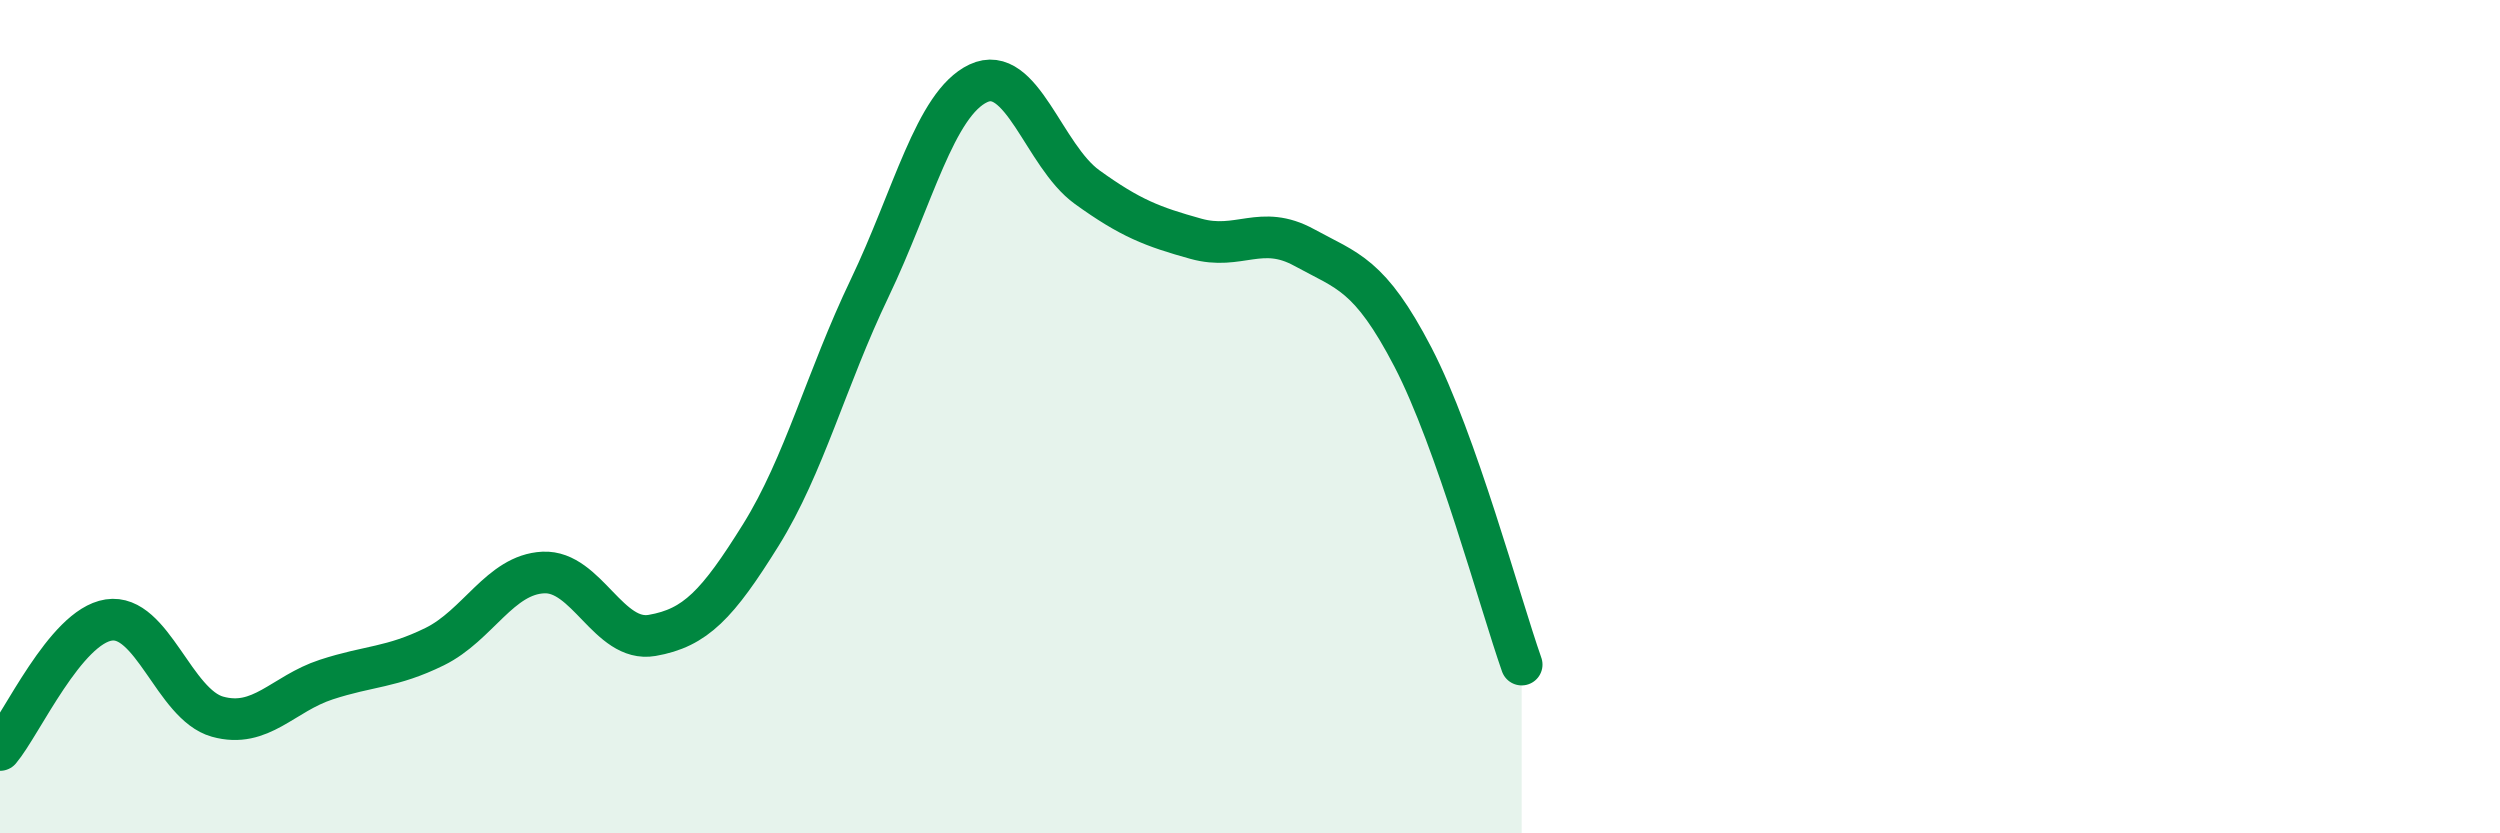 
    <svg width="60" height="20" viewBox="0 0 60 20" xmlns="http://www.w3.org/2000/svg">
      <path
        d="M 0,18 C 0.52,17.38 1.57,15.04 2.61,14.88 C 3.65,14.72 4.18,16.91 5.22,17.2 C 6.26,17.49 6.79,16.65 7.83,16.31 C 8.87,15.97 9.39,16.03 10.43,15.52 C 11.47,15.01 12,13.79 13.04,13.74 C 14.08,13.69 14.61,15.43 15.65,15.25 C 16.69,15.07 17.22,14.51 18.26,12.84 C 19.3,11.17 19.83,9.09 20.87,6.92 C 21.91,4.75 22.44,2.49 23.48,2 C 24.52,1.51 25.05,3.74 26.09,4.49 C 27.13,5.24 27.66,5.44 28.7,5.73 C 29.74,6.02 30.26,5.37 31.3,5.94 C 32.34,6.51 32.87,6.57 33.91,8.57 C 34.95,10.57 36,14.47 36.52,15.95L36.52 20L0 20Z"
        fill="#008740"
        opacity="0.1"
        stroke-linecap="round"
        stroke-linejoin="round"
      />
      <path
        d="M 0,18 C 0.52,17.38 1.57,15.04 2.61,14.88 C 3.65,14.72 4.18,16.91 5.22,17.2 C 6.26,17.49 6.79,16.65 7.83,16.31 C 8.87,15.97 9.39,16.03 10.43,15.52 C 11.47,15.01 12,13.79 13.04,13.74 C 14.08,13.69 14.61,15.43 15.65,15.25 C 16.69,15.07 17.22,14.51 18.26,12.84 C 19.3,11.17 19.83,9.09 20.87,6.92 C 21.91,4.75 22.44,2.49 23.48,2 C 24.52,1.51 25.05,3.74 26.09,4.49 C 27.13,5.24 27.66,5.44 28.7,5.73 C 29.74,6.02 30.26,5.37 31.3,5.94 C 32.34,6.51 32.87,6.57 33.91,8.57 C 34.95,10.57 36,14.47 36.52,15.95"
        stroke="#008740"
        stroke-width="1"
        fill="none"
        stroke-linecap="round"
        stroke-linejoin="round"
      />
    </svg>
  